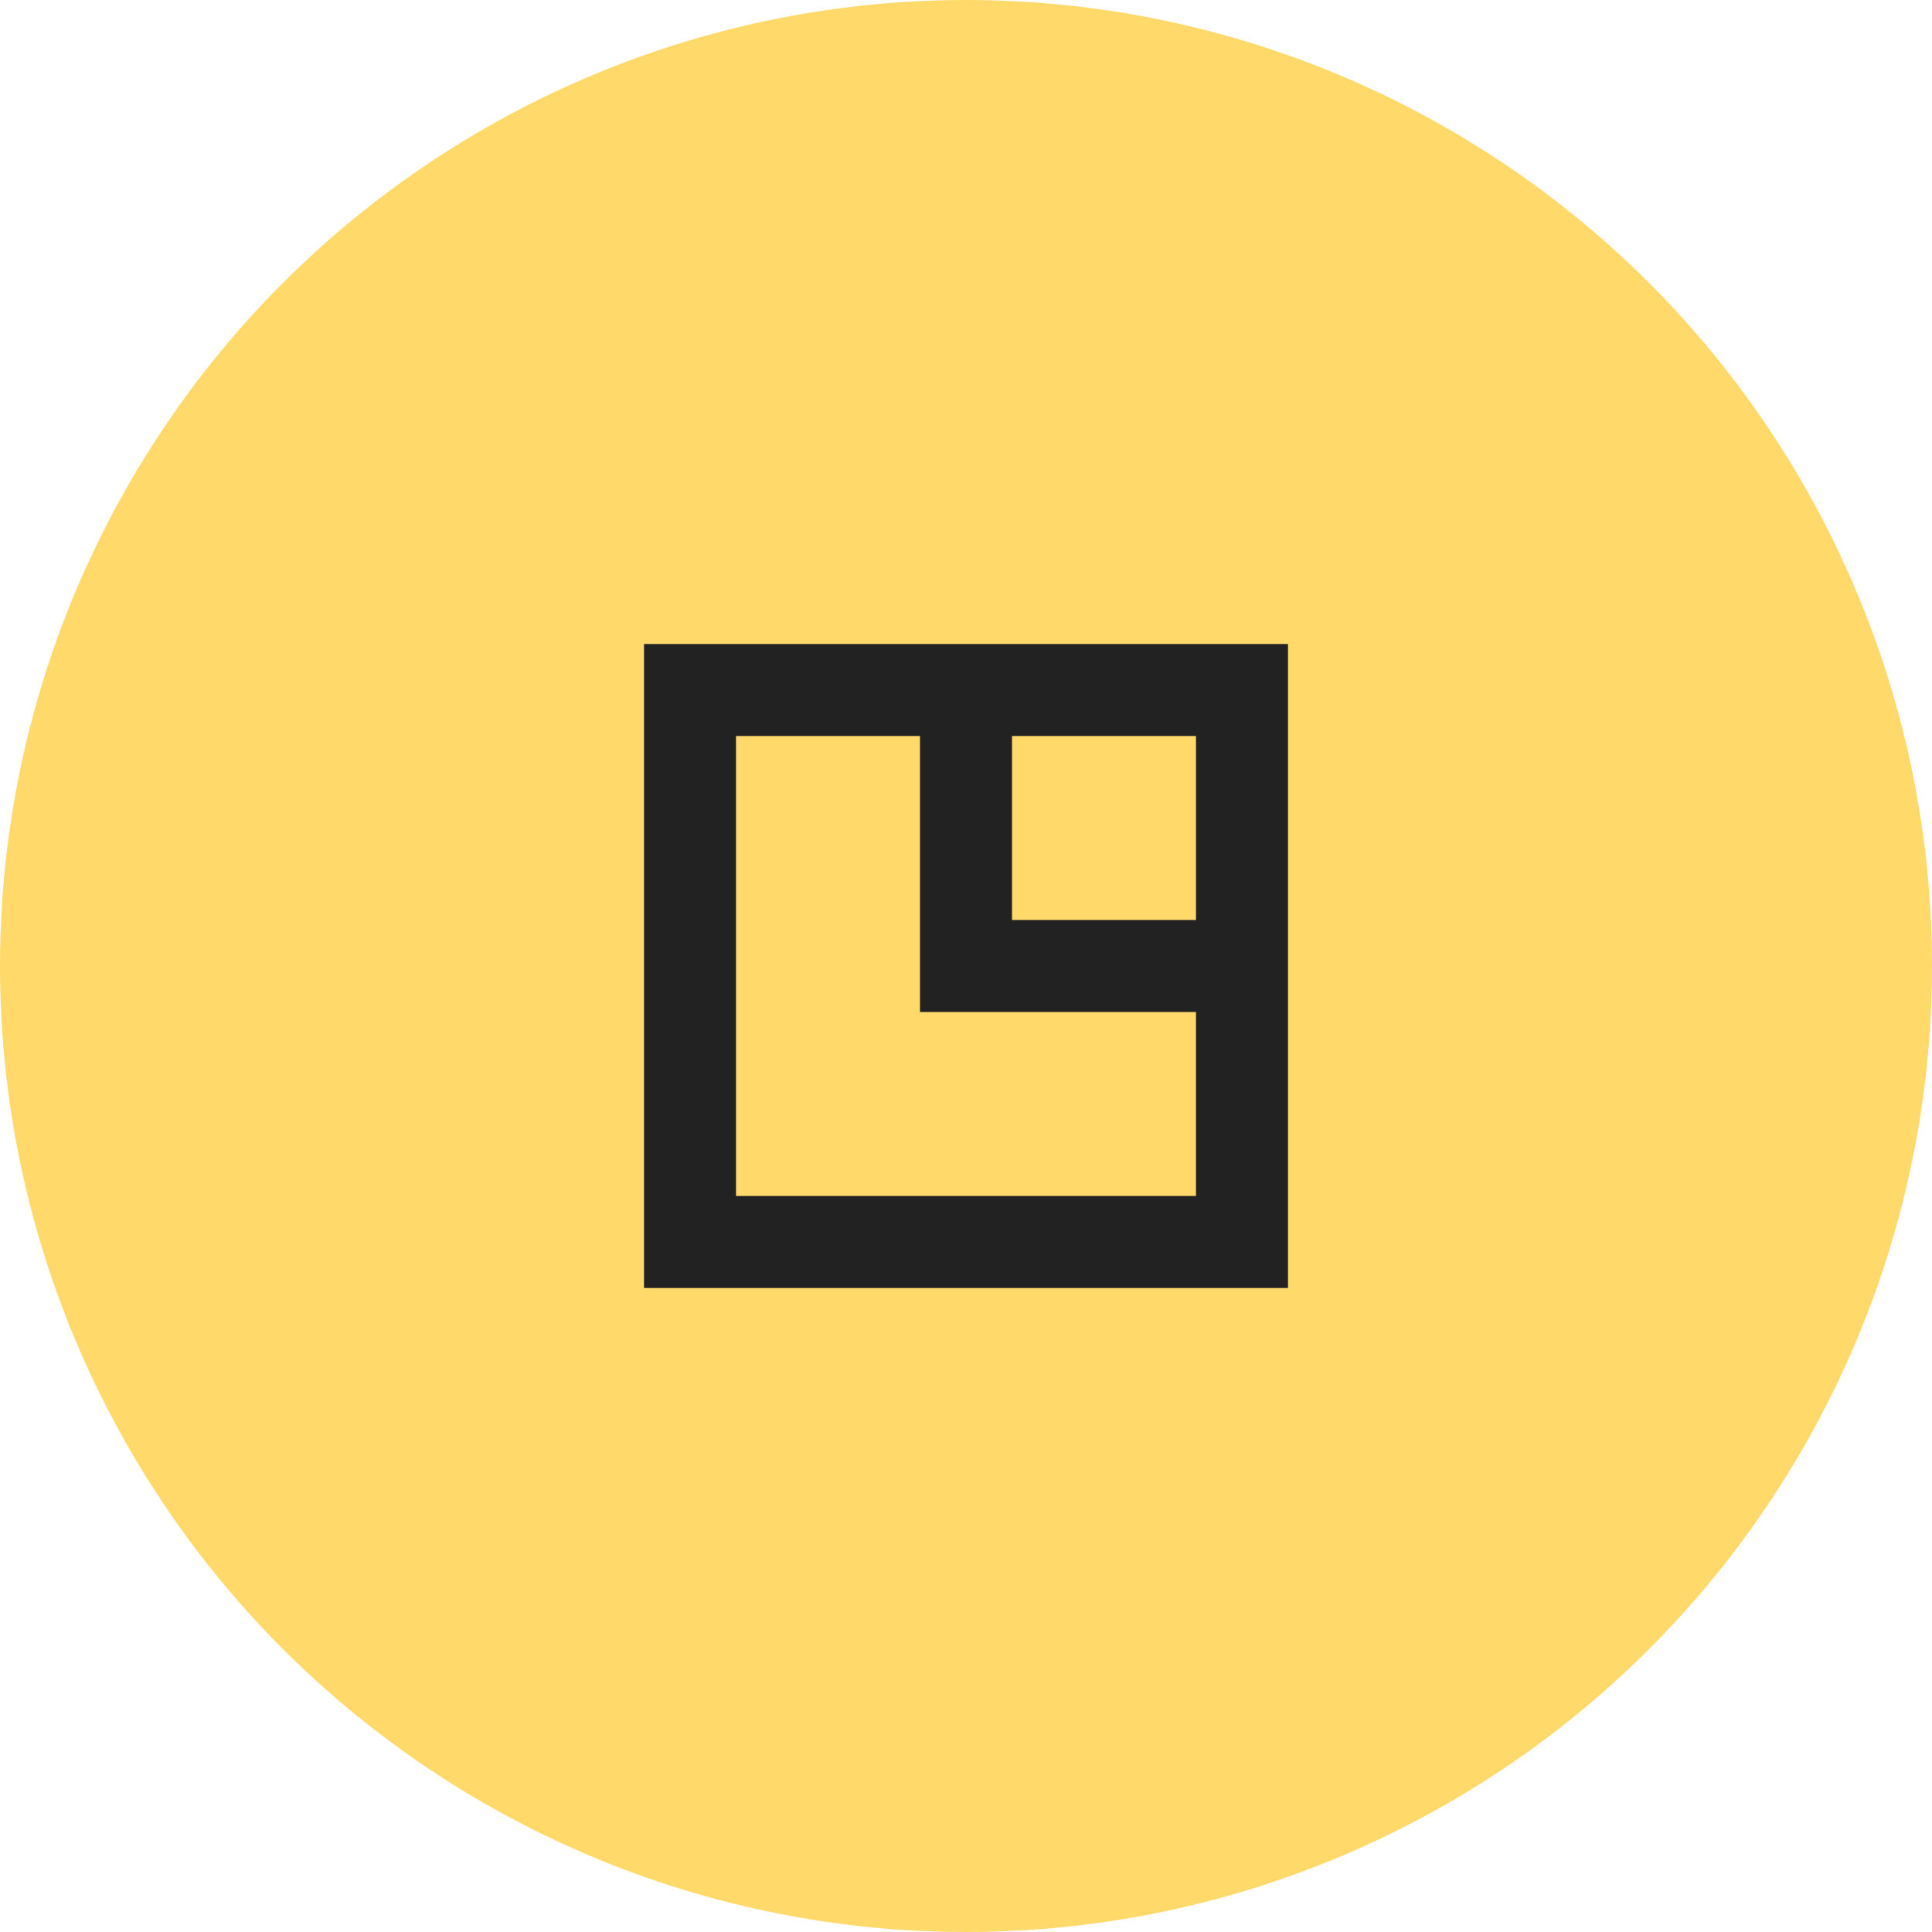 <?xml version="1.0" encoding="UTF-8"?>
<svg width="360px" height="360px" viewBox="0 0 360 360" version="1.1" xmlns="http://www.w3.org/2000/svg" xmlns:xlink="http://www.w3.org/1999/xlink">
    <!-- Generator: Sketch 53.2 (72643) - https://sketchapp.com -->
    <title>mikla-sticker</title>
    <desc>Created with Sketch.</desc>
    <g id="mikla-sticker" stroke="none" stroke-width="1" fill="none" fill-rule="evenodd">
        <circle id="Oval" fill="#FFD96A" cx="180" cy="180" r="180"></circle>
        <path d="M120,240 L240,240 L240,120 L120,120 L120,240 Z M188.573,171.429 L222.857,171.429 L222.857,137.143 L188.573,137.143 L188.573,171.429 Z M137.143,137.143 L171.428,137.143 L171.428,188.572 L222.856,188.572 L222.856,222.857 L137.143,222.857 L137.143,137.143 Z" id="logomark" fill="#222222"></path>
    </g>
</svg>